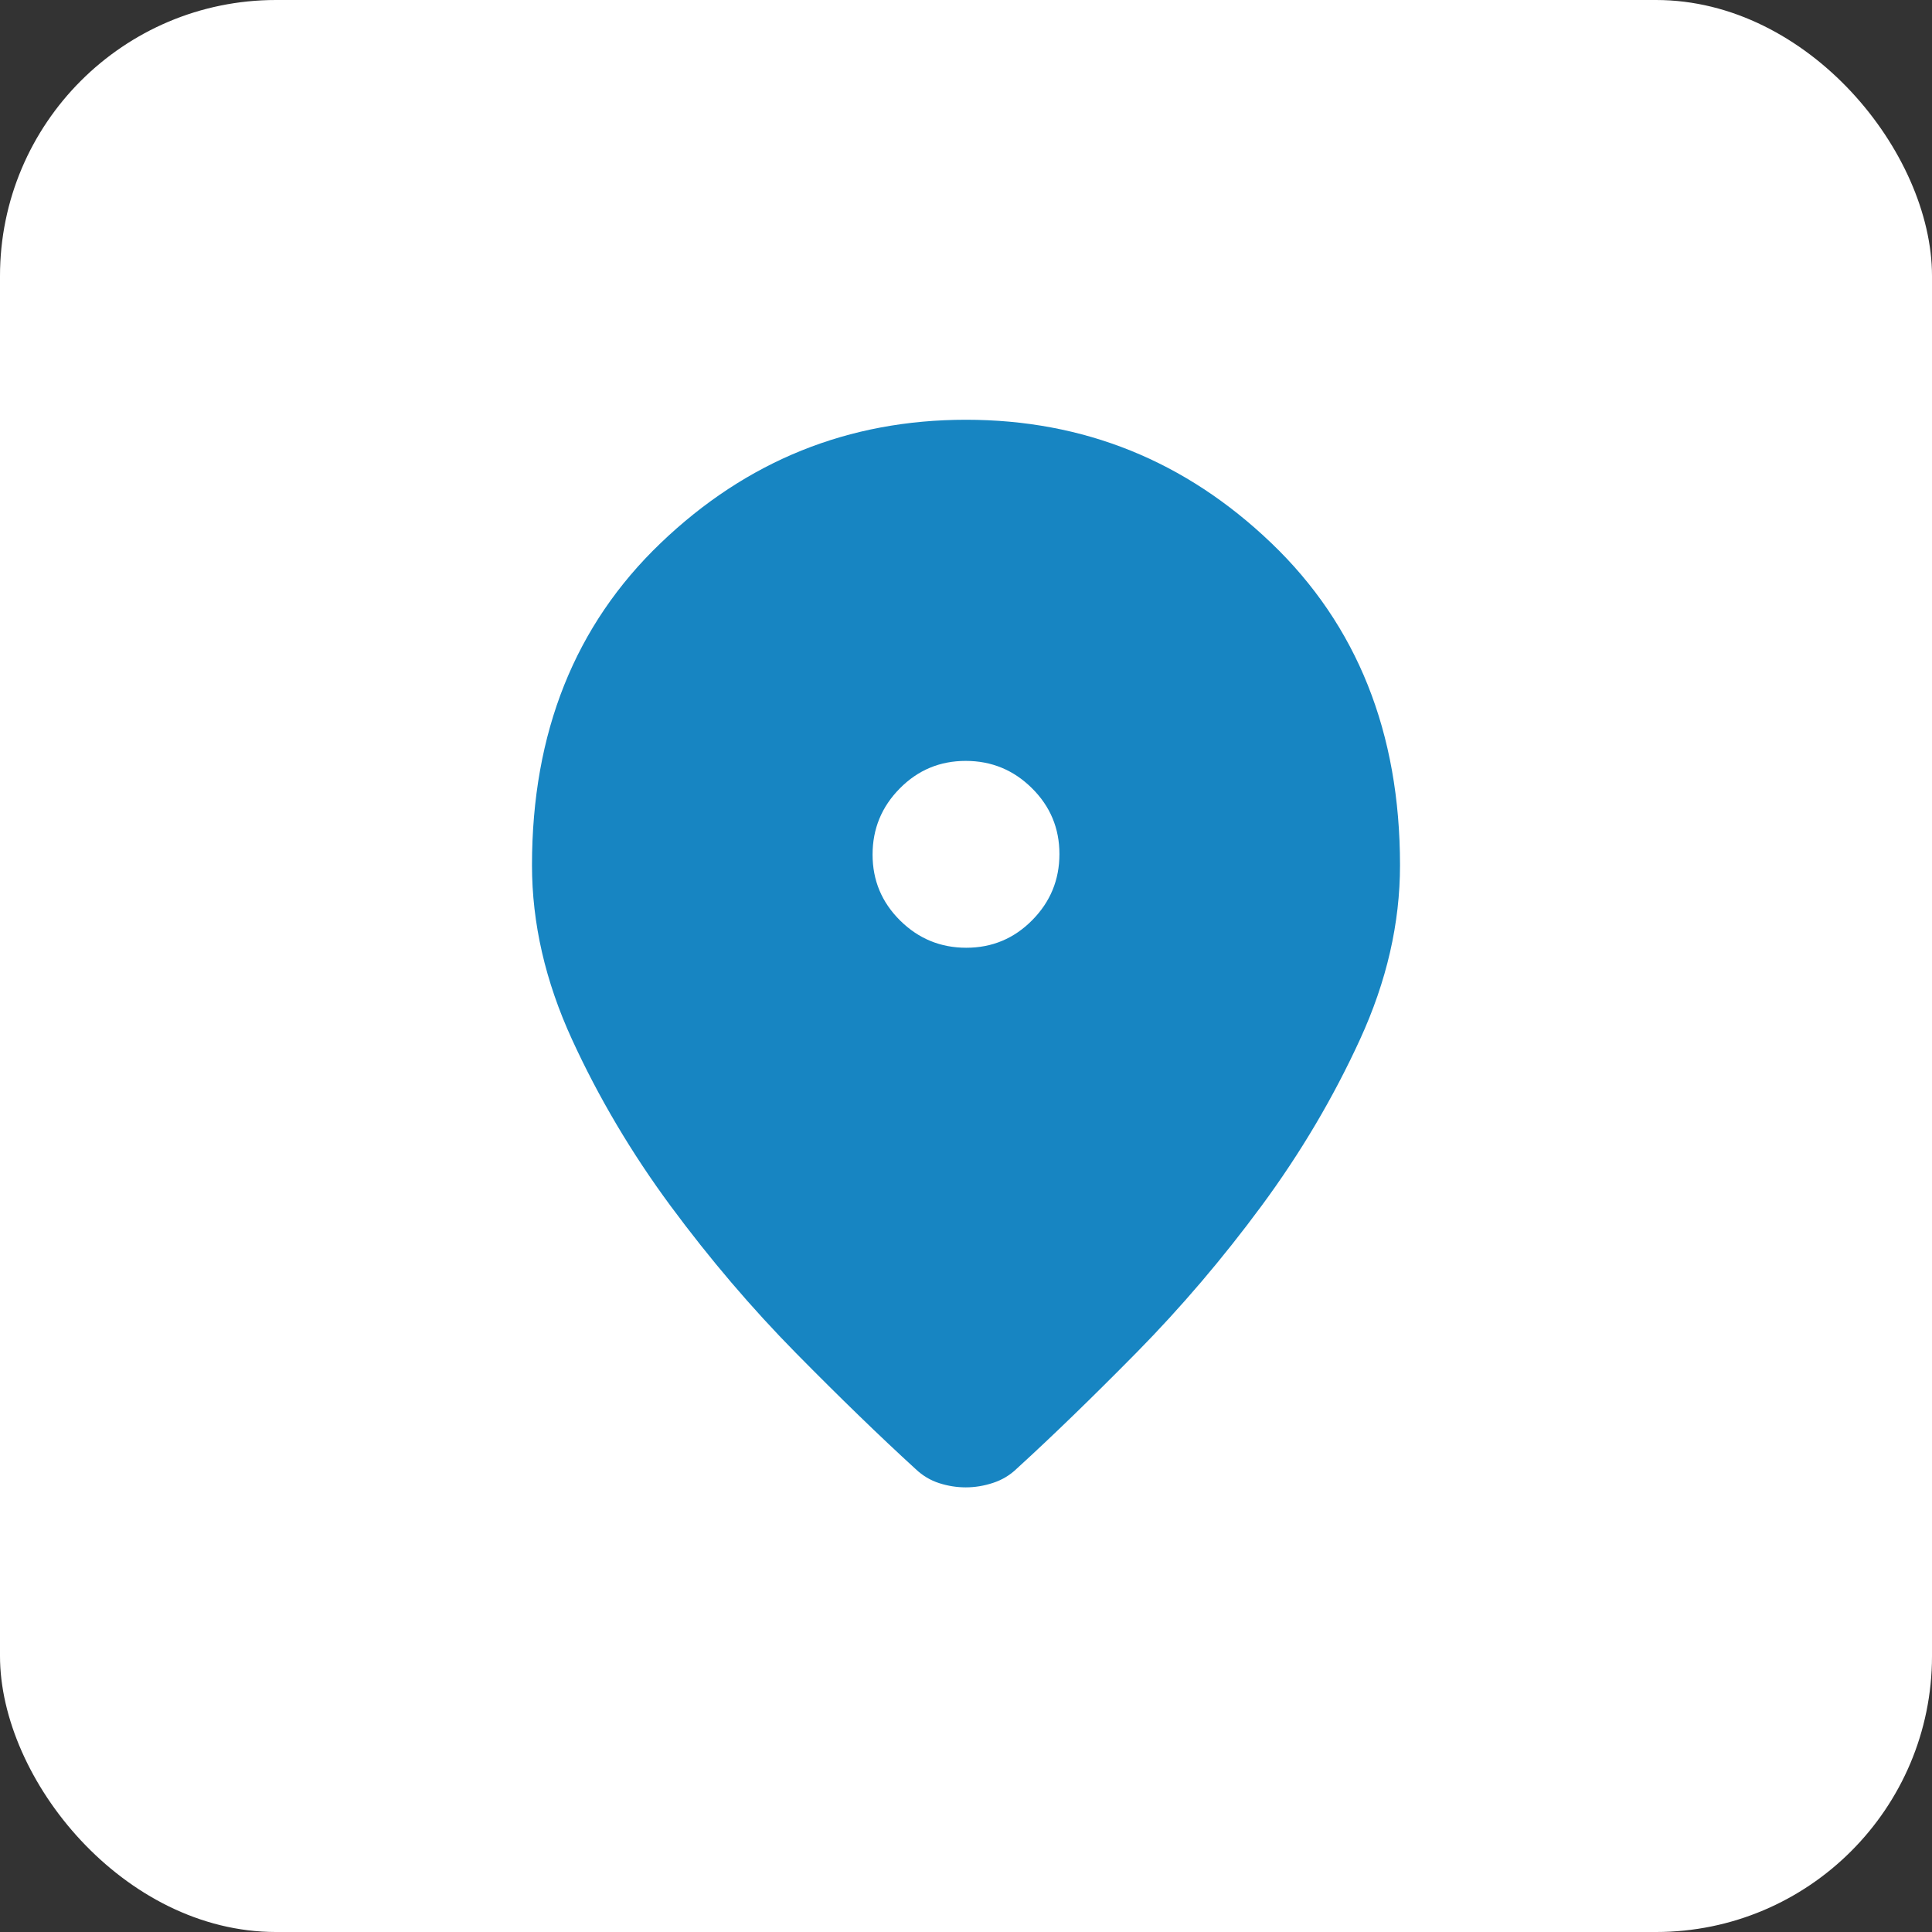 <svg width="56" height="56" viewBox="0 0 56 56" fill="none" xmlns="http://www.w3.org/2000/svg">
<rect x="0" y="0" width="56" height="56" fill="#333333" stroke="none"/>
<rect width="56" height="56" rx="8" fill="white"/>
<path d="M27.994 43.112C27.735 43.112 27.479 43.072 27.224 42.99C26.97 42.909 26.742 42.773 26.542 42.583C25.514 41.645 24.357 40.523 23.07 39.218C21.784 37.912 20.574 36.492 19.439 34.957C18.305 33.422 17.351 31.811 16.579 30.127C15.806 28.442 15.42 26.76 15.42 25.08C15.42 21.234 16.664 18.12 19.152 15.739C21.64 13.357 24.59 12.167 28 12.167C31.41 12.167 34.359 13.357 36.848 15.739C39.336 18.12 40.58 21.234 40.58 25.08C40.58 26.76 40.194 28.442 39.421 30.127C38.649 31.811 37.698 33.419 36.569 34.949C35.44 36.479 34.232 37.896 32.946 39.202C31.659 40.508 30.502 41.629 29.474 42.567C29.277 42.758 29.047 42.896 28.784 42.982C28.52 43.069 28.257 43.112 27.994 43.112ZM28.008 27.471C28.755 27.471 29.392 27.205 29.918 26.673C30.445 26.141 30.708 25.502 30.708 24.755C30.708 24.008 30.442 23.371 29.91 22.845C29.378 22.318 28.739 22.055 27.992 22.055C27.245 22.055 26.608 22.32 26.082 22.852C25.555 23.384 25.292 24.024 25.292 24.771C25.292 25.518 25.558 26.154 26.09 26.681C26.622 27.208 27.261 27.471 28.008 27.471Z" fill="#1785C2"/>
</svg>
